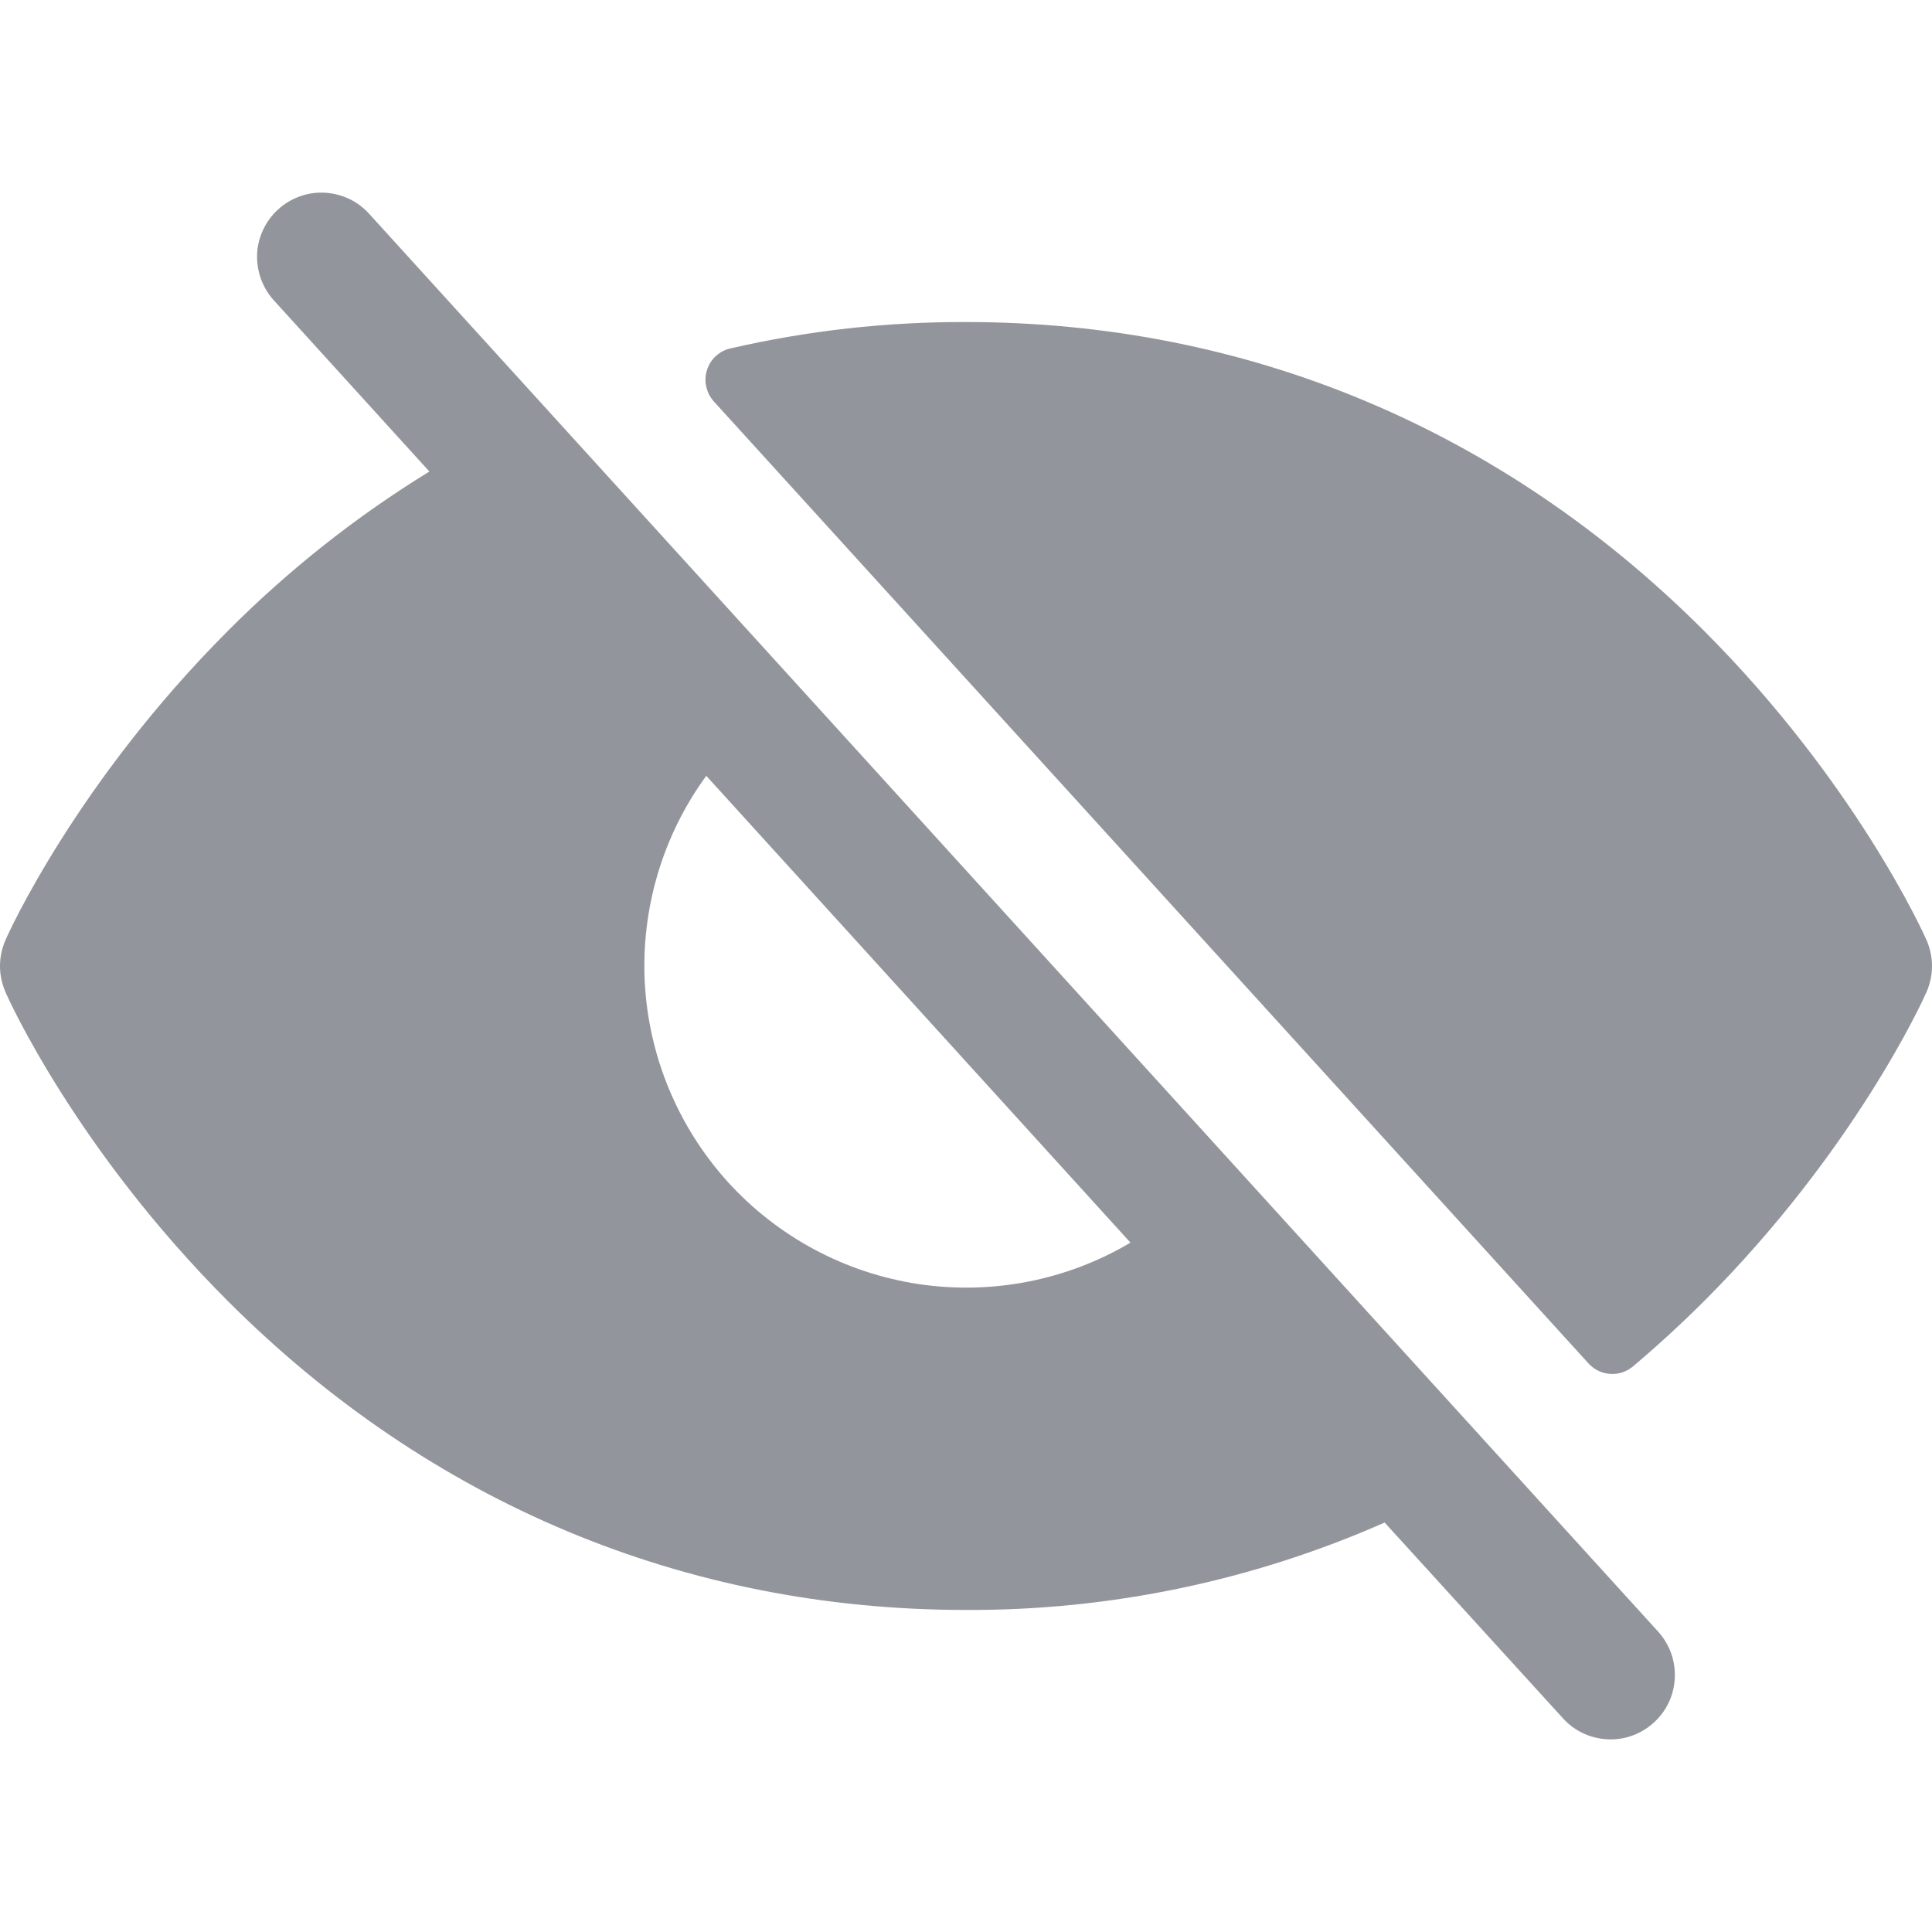 <svg width="16" height="16" viewBox="0 0 16 16" fill="none" xmlns="http://www.w3.org/2000/svg">
<path d="M5.912 3.325C5.88 3.29 5.859 3.248 5.849 3.202C5.838 3.157 5.841 3.109 5.855 3.065C5.869 3.02 5.894 2.98 5.929 2.948C5.963 2.917 6.005 2.895 6.051 2.885C6.69 2.738 7.344 2.665 8 2.667C10.325 2.667 12.438 3.551 14.111 5.223C15.366 6.479 15.931 7.731 15.954 7.784C15.984 7.852 16 7.926 16 8.001C16 8.075 15.984 8.149 15.954 8.217C15.931 8.27 15.366 9.522 14.111 10.777C13.92 10.967 13.725 11.146 13.525 11.315C13.472 11.36 13.404 11.383 13.335 11.378C13.266 11.374 13.201 11.342 13.155 11.291L5.912 3.325ZM13.728 13.508C13.776 13.56 13.813 13.62 13.838 13.687C13.862 13.753 13.873 13.823 13.87 13.894C13.867 13.964 13.851 14.033 13.821 14.097C13.791 14.161 13.748 14.219 13.696 14.266C13.644 14.313 13.583 14.35 13.517 14.374C13.45 14.398 13.379 14.408 13.309 14.404C13.239 14.4 13.169 14.382 13.106 14.352C13.042 14.321 12.986 14.278 12.939 14.225L11.467 12.609C10.375 13.091 9.194 13.338 8 13.333C5.675 13.333 3.562 12.449 1.889 10.777C0.634 9.522 0.067 8.27 0.046 8.217C0.016 8.149 0 8.075 0 8.001C0 7.926 0.016 7.852 0.046 7.784C0.067 7.733 0.634 6.479 1.889 5.223C2.391 4.719 2.95 4.277 3.556 3.905L2.272 2.492C2.224 2.44 2.187 2.38 2.162 2.313C2.138 2.247 2.127 2.177 2.129 2.106C2.132 2.036 2.149 1.967 2.179 1.903C2.209 1.839 2.251 1.781 2.304 1.734C2.356 1.686 2.417 1.65 2.484 1.626C2.55 1.602 2.621 1.592 2.691 1.596C2.761 1.6 2.83 1.618 2.894 1.648C2.958 1.679 3.014 1.722 3.061 1.775L13.728 13.508ZM9.362 10.291L5.849 6.425C5.487 6.921 5.308 7.526 5.34 8.139C5.373 8.752 5.617 9.335 6.029 9.79C6.442 10.244 6.999 10.542 7.606 10.634C8.214 10.725 8.834 10.604 9.362 10.291Z" fill="#92959B"/>
</svg>
